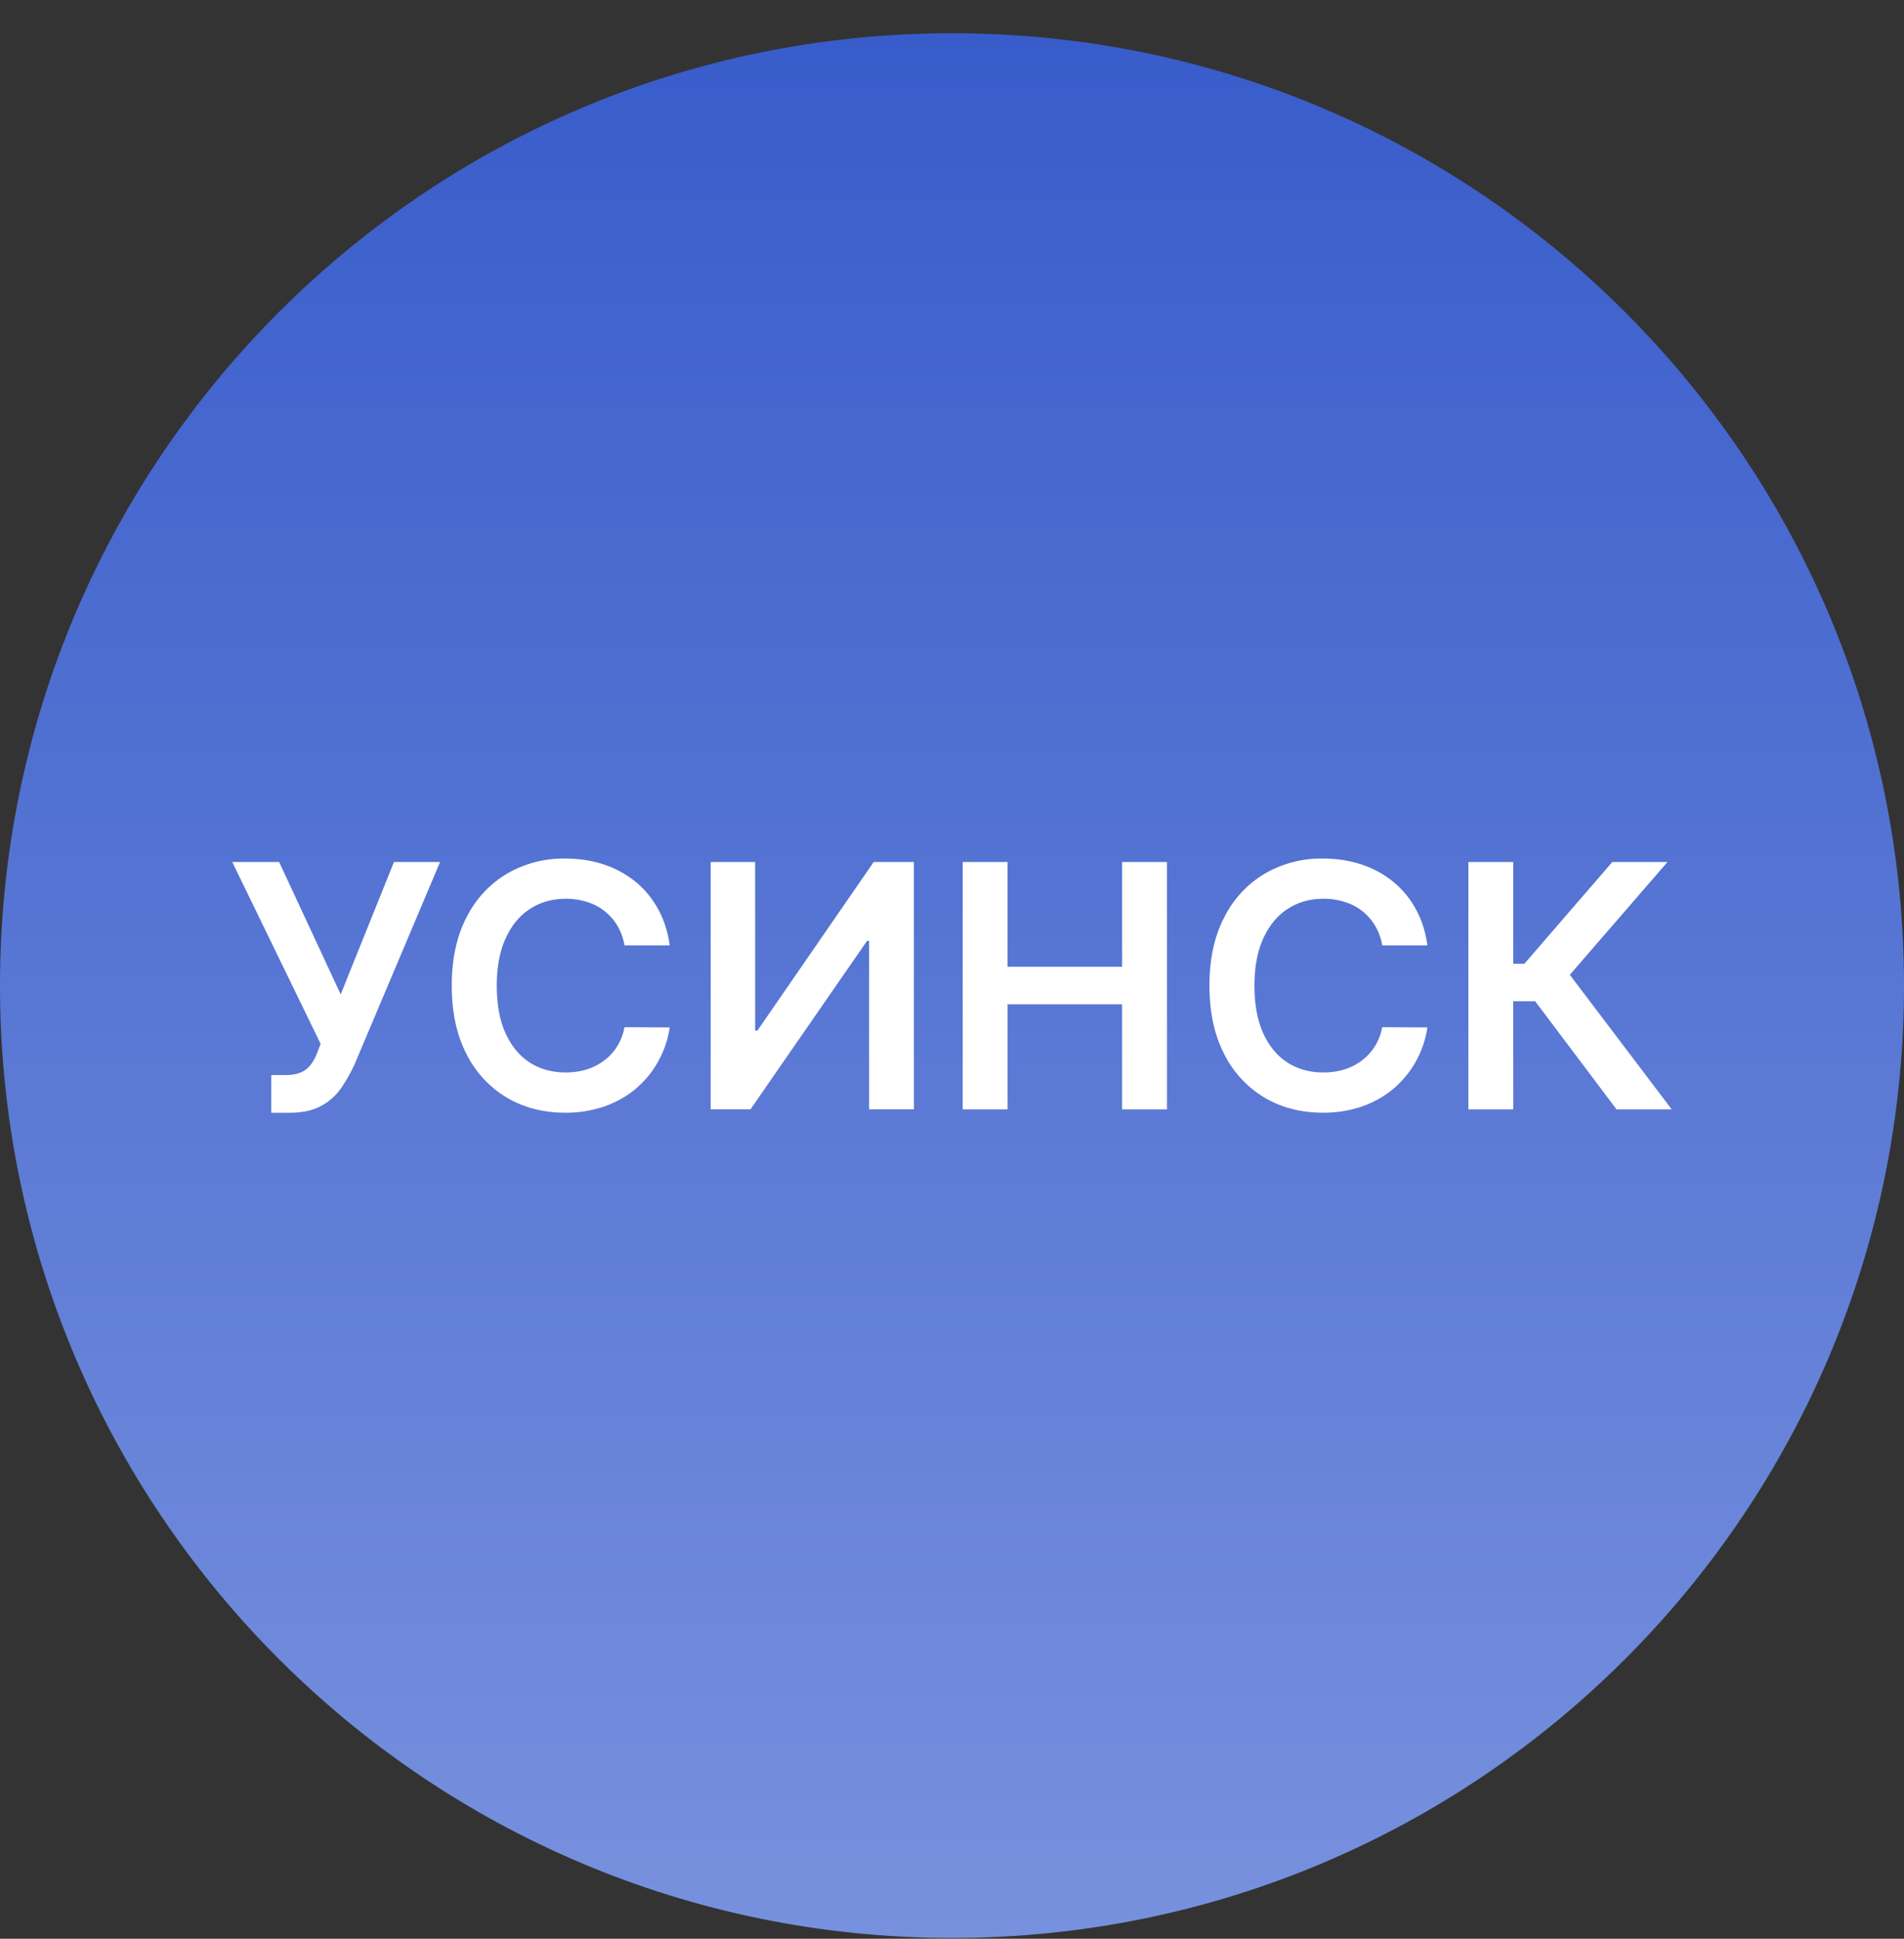 <svg xmlns="http://www.w3.org/2000/svg" width="56" height="57" fill="none" viewBox="0 0 56 57"><rect x="0" y="0" width="56" height="57" fill="#333333" stroke="none"/><g clip-path="url(#a)"><path fill="url(#b)" d="M56 28.977c0-15.464-12.536-28-28-28s-28 12.536-28 28 12.536 28 28 28 28-12.536 28-28"/><path fill="#fff" d="m47.546 32.617-2.394-3.179h-.646v3.179h-1.318v-7.273h1.318v2.99h.33l2.585-2.99h1.623l-2.873 3.316 2.997 3.957zM41.982 27.796h-1.328a1.7 1.7 0 0 0-.21-.58 1.56 1.56 0 0 0-.899-.699 2 2 0 0 0-.62-.092q-.594 0-1.052.298-.458.295-.717.867-.26.567-.26 1.388 0 .834.26 1.406.262.568.717.86.458.287 1.047.287.327 0 .611-.085.288-.09.515-.26.231-.17.387-.418.16-.249.22-.568l1.329.007a2.9 2.9 0 0 1-.324.973q-.245.454-.642.802-.398.345-.93.54a3.5 3.5 0 0 1-1.183.192q-.96 0-1.712-.444a3.1 3.1 0 0 1-1.186-1.282q-.433-.838-.433-2.01 0-1.176.437-2.01a3.1 3.1 0 0 1 1.19-1.282 3.3 3.3 0 0 1 1.704-.444q.607 0 1.129.17.522.171.93.501.409.327.672.803.266.473.348 1.08M28.315 32.617v-7.273h1.318v3.079h3.37v-3.08h1.32v7.274h-1.32v-3.09h-3.37v3.09zM20.903 25.344h1.307V30.3h.067l3.42-4.957h1.183v7.273h-1.318v-4.954h-.06l-3.43 4.954h-1.169zM19.697 27.796h-1.329a1.7 1.7 0 0 0-.21-.58 1.56 1.56 0 0 0-.898-.699 2 2 0 0 0-.621-.092q-.593 0-1.051.298-.458.295-.717.867-.26.567-.26 1.388 0 .834.26 1.406.262.568.717.86.458.287 1.048.287.325 0 .61-.085.288-.09.515-.26.231-.17.387-.418.16-.249.22-.568l1.329.007a2.9 2.9 0 0 1-.324.973q-.244.454-.642.802-.399.345-.93.54a3.5 3.5 0 0 1-1.183.192q-.96 0-1.712-.444a3.1 3.1 0 0 1-1.186-1.282q-.433-.838-.433-2.01 0-1.176.436-2.01a3.1 3.1 0 0 1 1.19-1.282 3.3 3.3 0 0 1 1.705-.444q.607 0 1.129.17.522.171.93.501.409.327.672.803.265.473.348 1.08M7.979 32.716v-1.108h.415q.28 0 .462-.082a.7.7 0 0 0 .291-.234q.114-.153.188-.355l.096-.245-2.6-5.348H8.21l1.81 3.892 1.567-3.892h1.356l-2.507 5.93q-.174.384-.401.714a1.7 1.7 0 0 1-.593.529q-.363.2-.945.199z"/></g><defs><linearGradient id="b" x1="28" x2="28" y1=".977" y2="56.977" gradientUnits="userSpaceOnUse"><stop stop-color="#385cca"/><stop offset="1" stop-color="#7891de"/></linearGradient><clipPath id="a"><path fill="#fff" d="M0 .977h56v56H0z"/></clipPath></defs></svg>